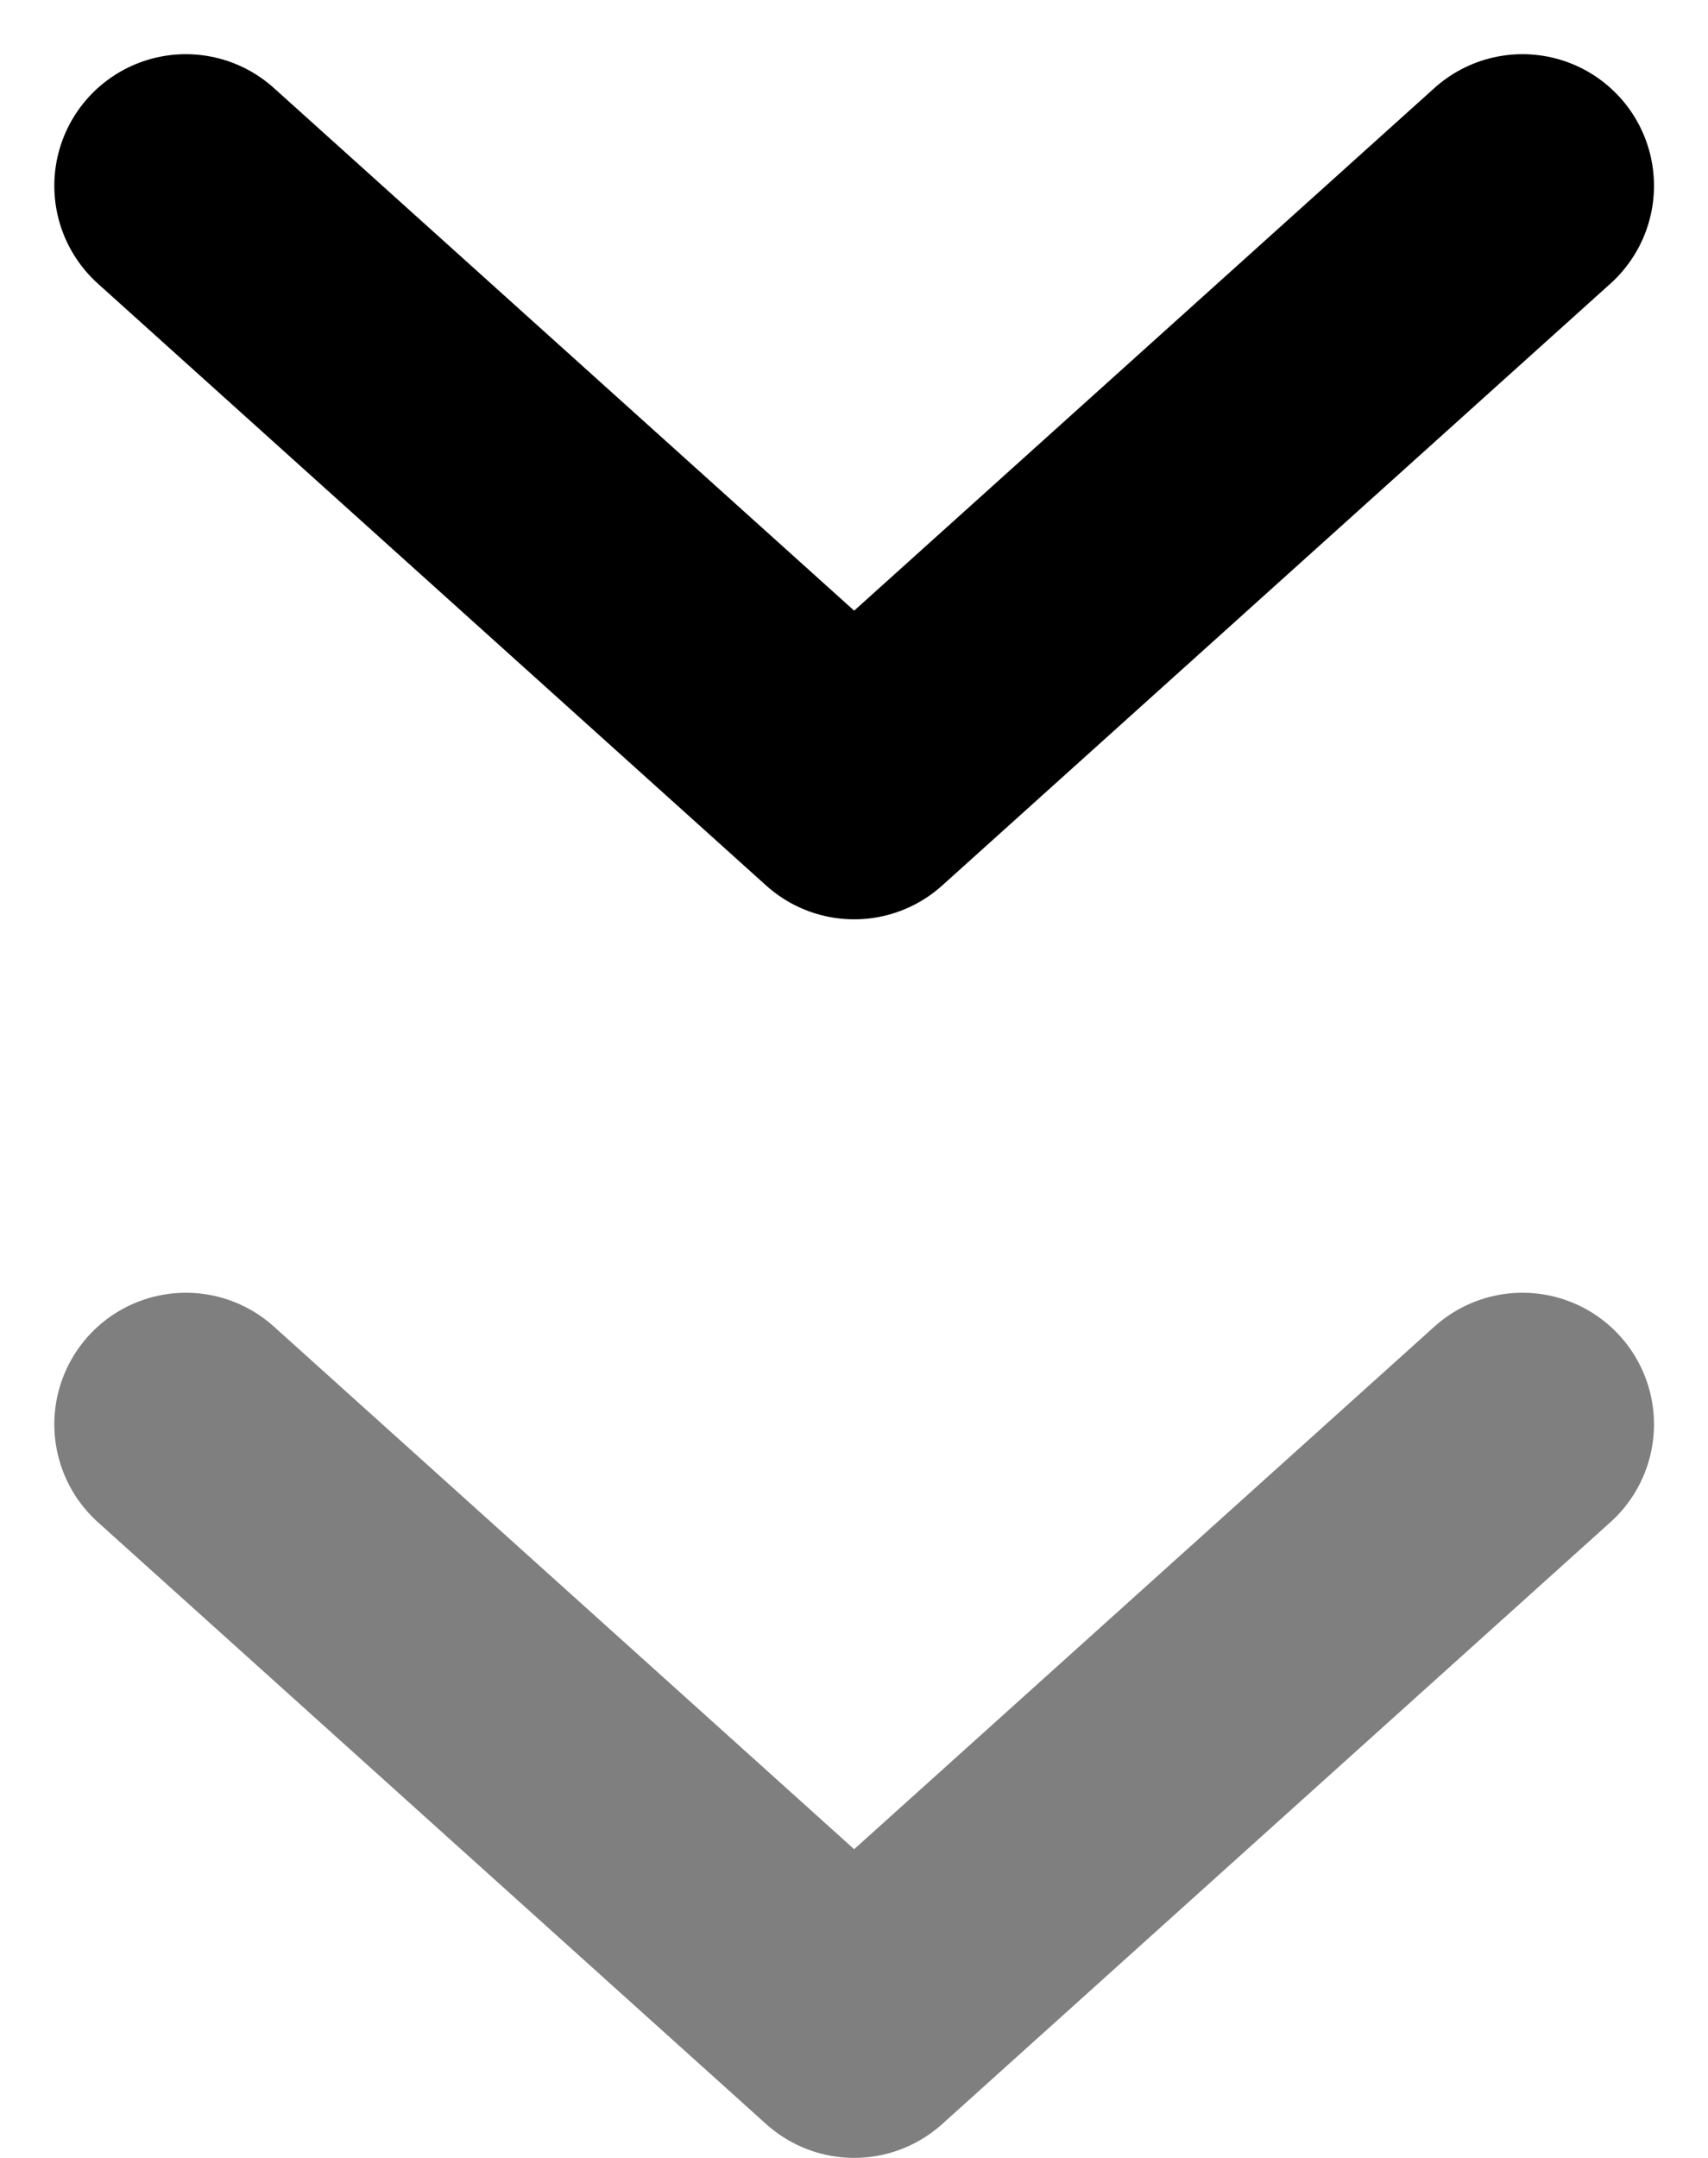 <svg xmlns="http://www.w3.org/2000/svg" width="11.038" height="13.938" viewBox="0 0 11.038 13.938">
  <g id="šipka" transform="translate(-213.799 -483.814)">
    <path id="Shape_1418" data-name="Shape 1418" d="M8.638,0,4.319,3.888,0,0" transform="translate(215 485.014)" fill="none" stroke="#000" stroke-linecap="round" stroke-linejoin="round" stroke-width="1.7"/>
    <path id="Shape_1418-2" data-name="Shape 1418" stroke="#000" d="M8.638,0,4.319,3.888,0,0" fill="none" transform="translate(215 493.014)" stroke-linecap="round" stroke-linejoin="round" stroke-width="1.7" opacity="0.5"/>
  </g>
</svg>
